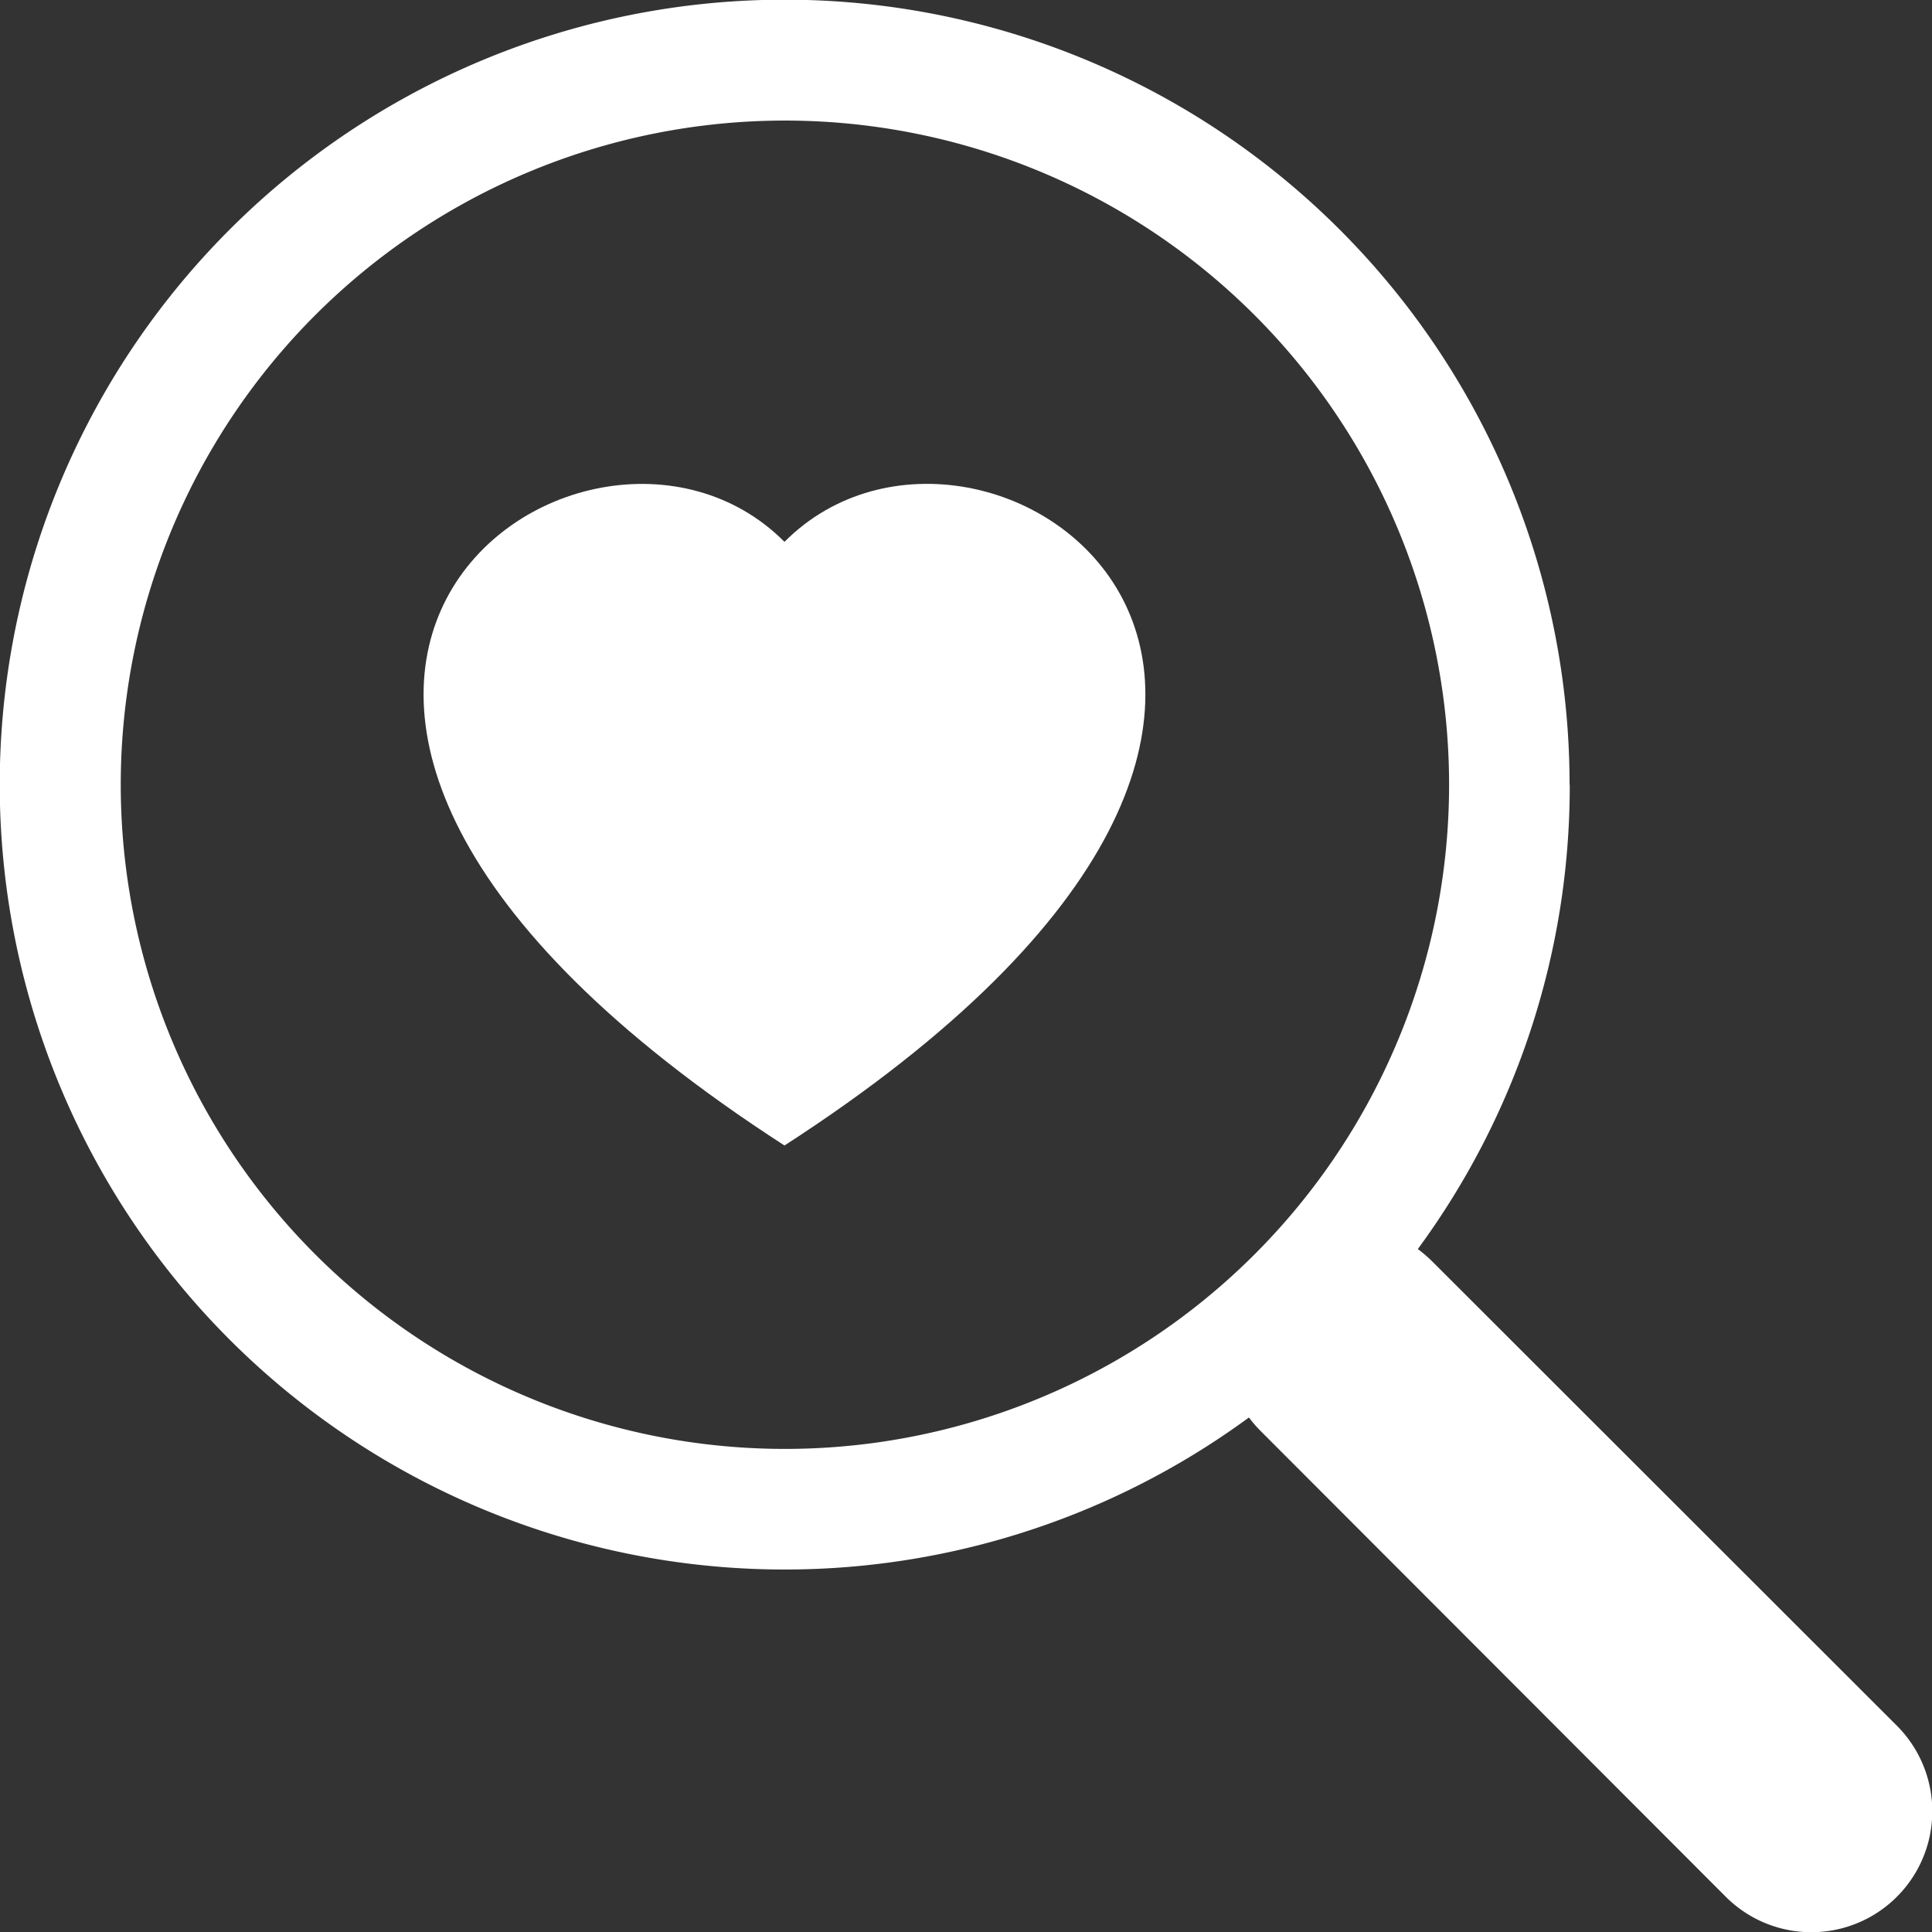 <svg xmlns="http://www.w3.org/2000/svg" width="22" height="22" viewBox="0 0 22 22"><rect x="0" y="0" width="22" height="22" fill="#333333" stroke="none"/><g transform="translate(0 -0.001)"><path d="M7.61,4.66c2.28-2.292,7.98,1.718,0,6.874C-.37,6.378,5.33,2.37,7.61,4.66Z" transform="translate(1.323 1.511)" fill="#fff"/><path d="M17.875,8.938a8.9,8.9,0,0,1-1.73,5.286,1.608,1.608,0,0,1,.158.135L21.6,19.652A1.375,1.375,0,0,1,19.652,21.6L14.359,16.3a1.385,1.385,0,0,1-.137-.158h0a8.938,8.938,0,1,1,3.651-7.208ZM8.937,16.5A7.563,7.563,0,1,0,1.375,8.938,7.563,7.563,0,0,0,8.937,16.5Z" transform="translate(0 0)" fill="#fff"/></g></svg>